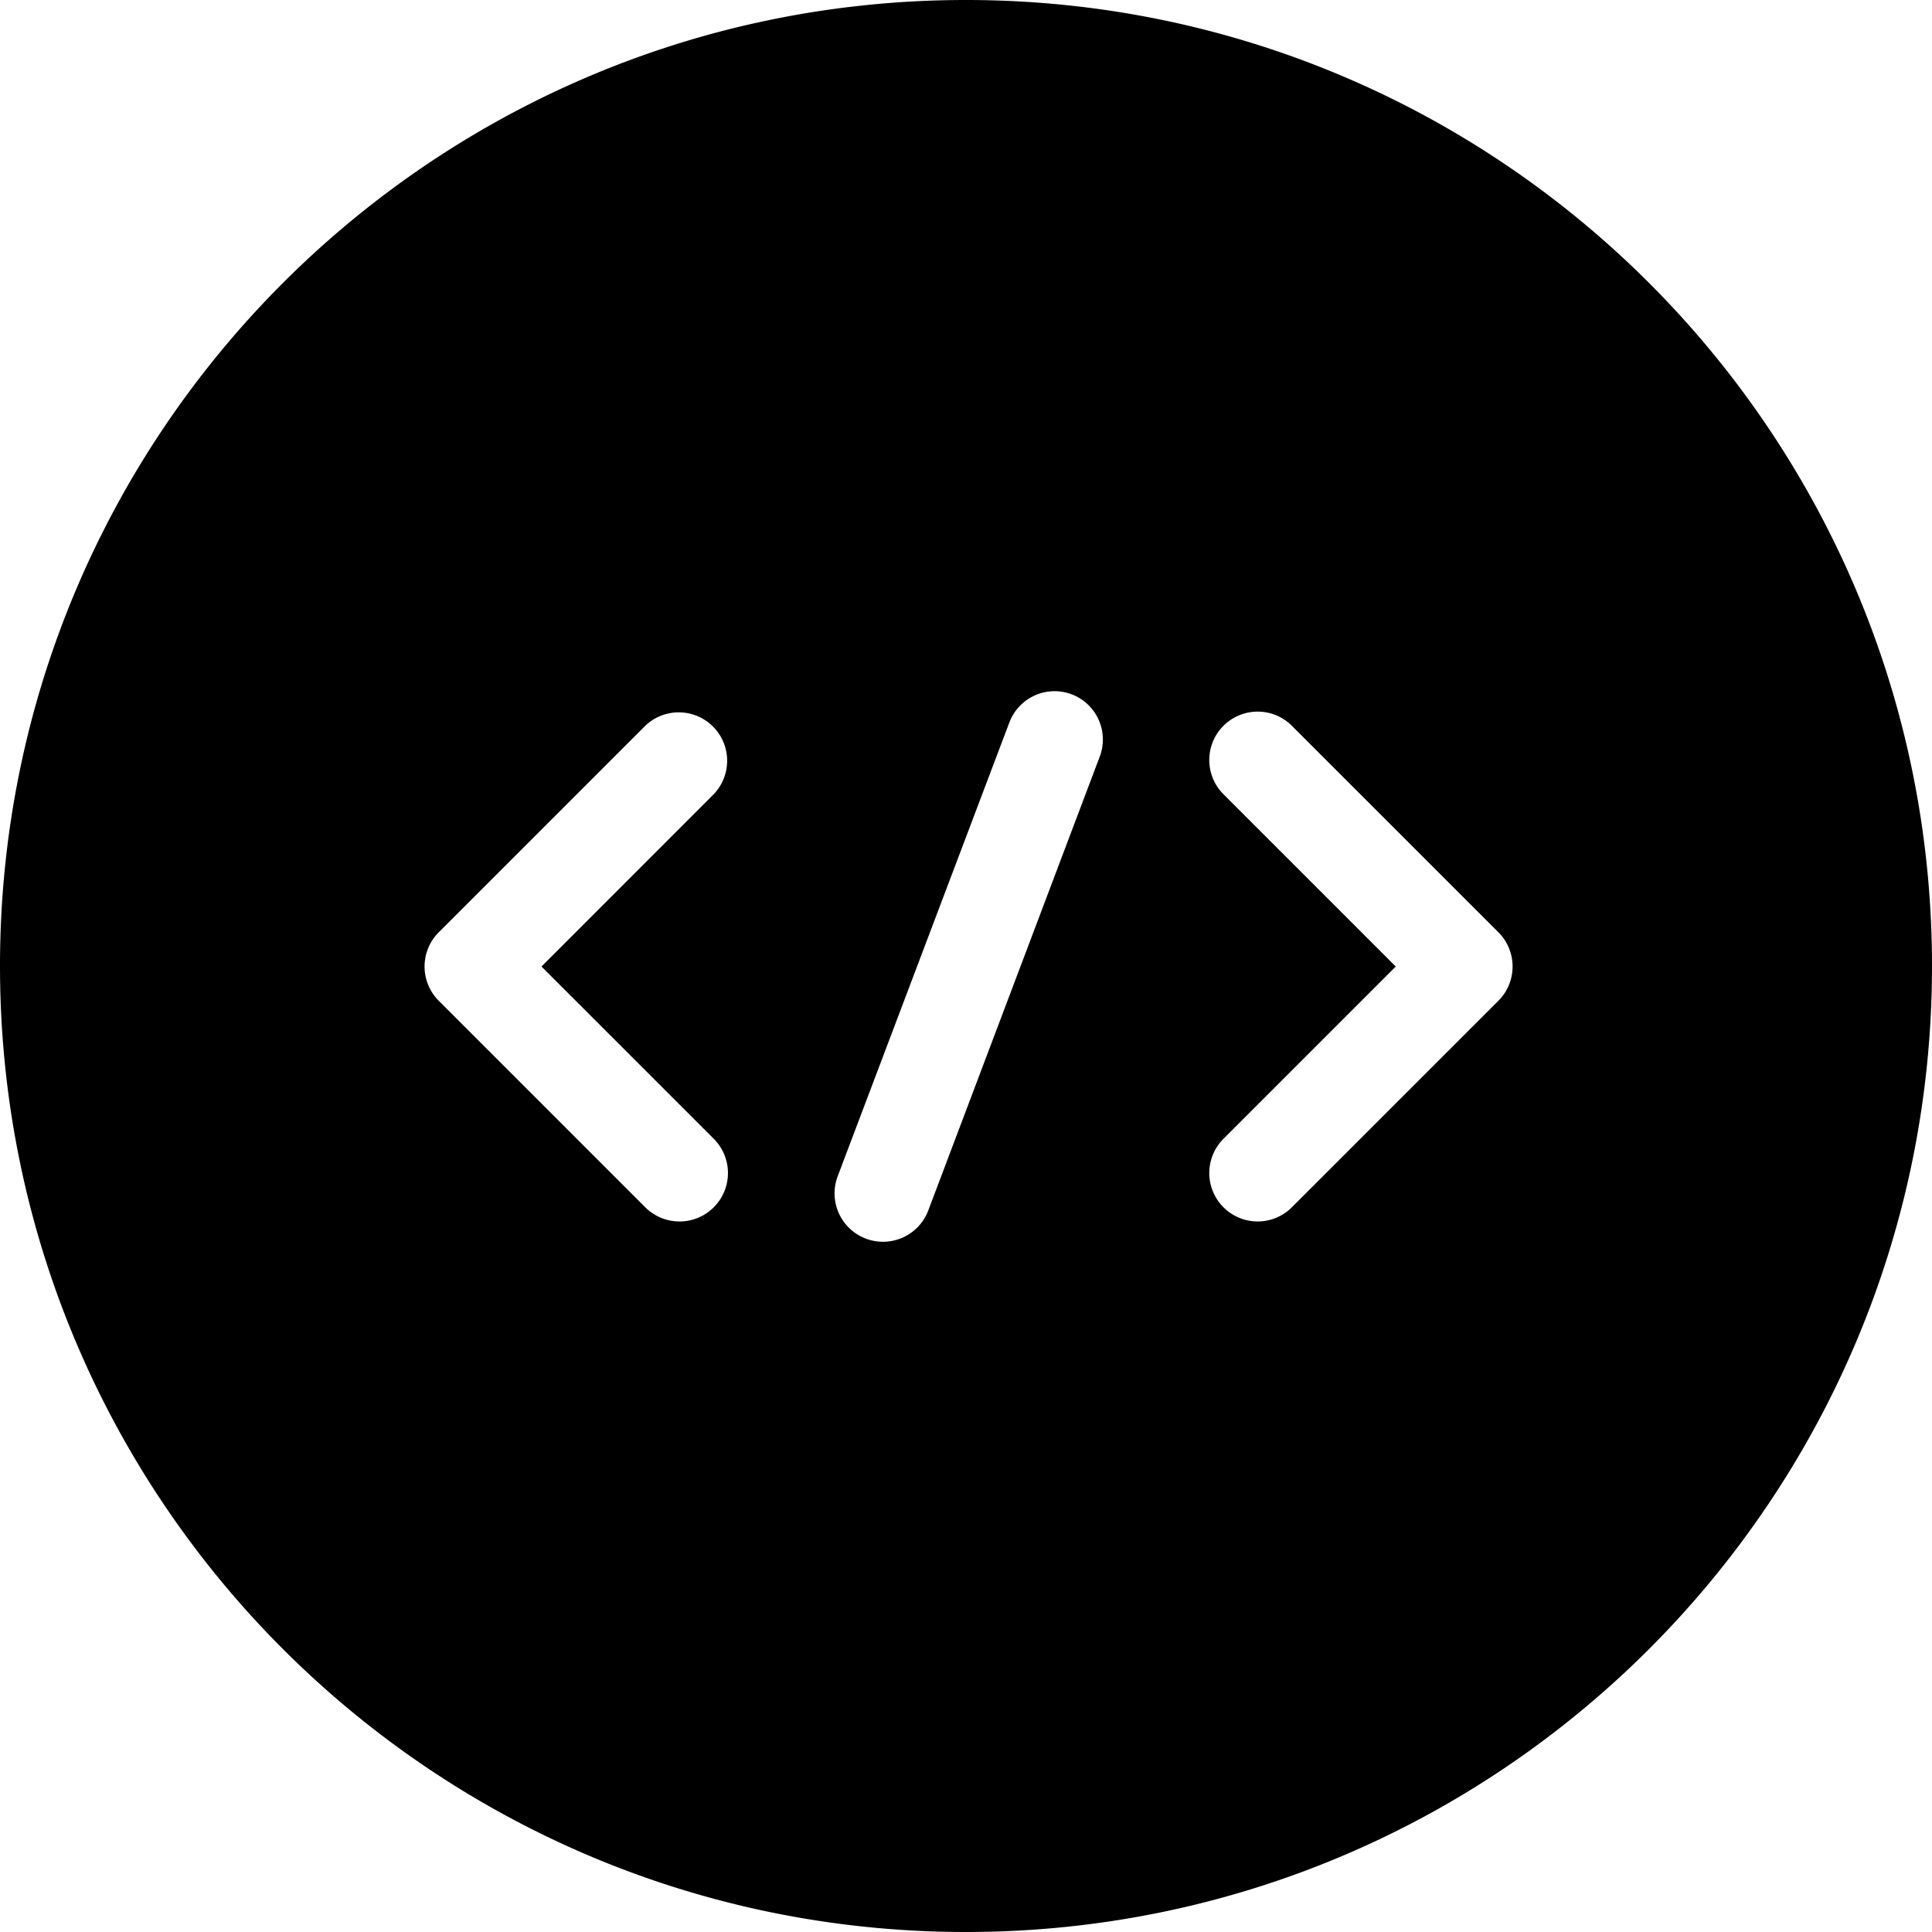 <svg viewBox="0 0 512 512" xmlns="http://www.w3.org/2000/svg"><g id="Layer_2" data-name="Layer 2"><g id="Layer_1_copy_6" data-name="Layer 1 copy 6"><g id="_116" data-name="116"><path d="m256 0c-141.38 0-256 114.62-256 256s114.62 256 256 256 256-114.62 256-256-114.62-256-256-256zm-66.84 301.8a12.83 12.83 0 0 1 -18.16 18.14l-54.73-54.73a12.83 12.83 0 0 1 0-18.14l54.73-54.73a12.83 12.83 0 0 1 18.14 18.14l-45.64 45.66zm102.26-101.23-45.42 120.22a12.83 12.83 0 0 1 -24-9.08l45.48-120.22a12.81 12.81 0 0 1 16.52-7.49 12.81 12.81 0 0 1 7.42 16.57zm105.68 64.64-54.74 54.73a12.81 12.81 0 0 1 -18.13 0 12.83 12.83 0 0 1 0-18.14l45.66-45.66-45.66-45.66a12.82 12.82 0 0 1 18.13-18.14l54.74 54.73a12.84 12.84 0 0 1 0 18.14z"/></g></g></g></svg>